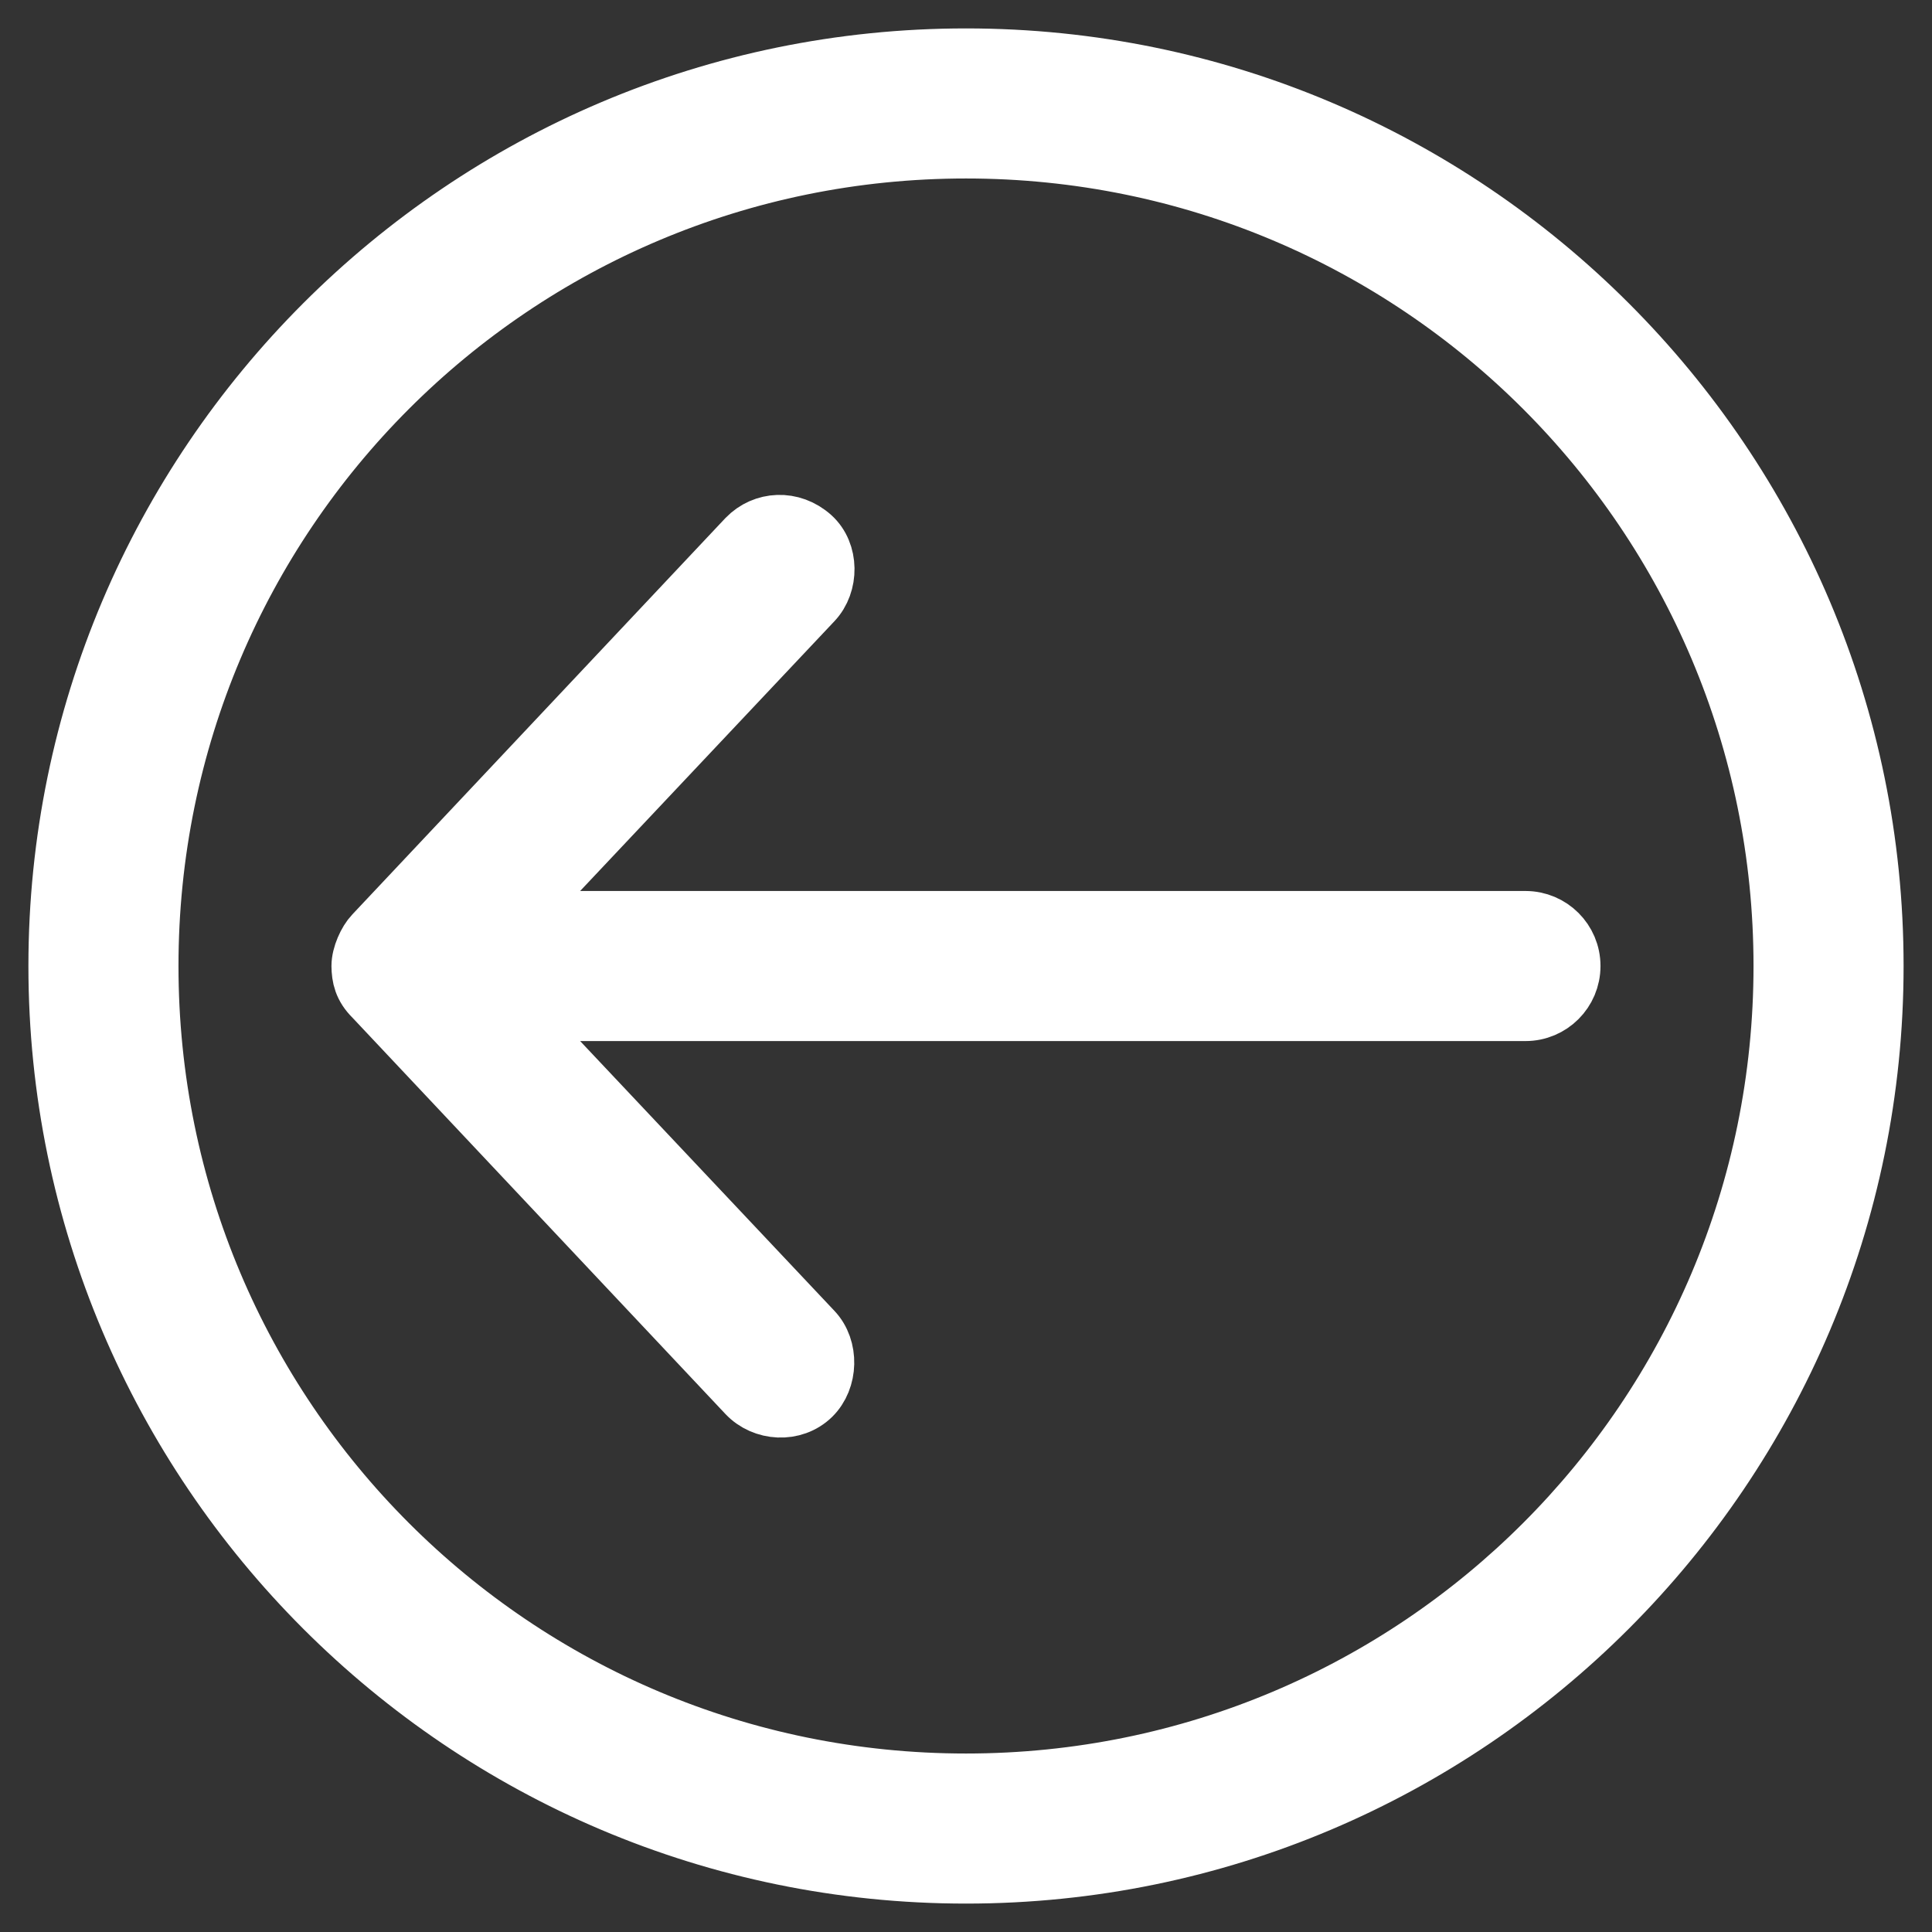 <svg width="34" height="34" viewBox="0 0 34 34" fill="none" xmlns="http://www.w3.org/2000/svg">
<rect x="0" y="0" width="34" height="34" fill="#333333" stroke="none"/>
<path d="M1 17C1 8.174 8.173 1 17 1C25.827 1 33 8.173 33 17C33 25.827 25.827 33 17 33C8.173 33 1 25.827 1 17ZM2.641 17C2.641 24.94 9.06 31.359 17 31.359C24.94 31.359 31.359 24.94 31.359 17C31.359 9.06 24.94 2.641 17 2.641C9.06 2.641 2.641 9.06 2.641 17ZM6.333 17C6.333 16.81 6.447 16.558 6.564 16.436L13.128 9.462C13.434 9.145 13.937 9.115 14.295 9.436C14.614 9.724 14.616 10.278 14.32 10.59L9.051 16.18H26.846C27.299 16.18 27.666 16.547 27.666 17C27.666 17.454 27.299 17.821 26.846 17.821H9.051L14.32 23.411C14.616 23.723 14.601 24.276 14.295 24.577C13.971 24.895 13.43 24.861 13.128 24.539L6.564 17.564C6.371 17.375 6.336 17.193 6.333 17Z" fill="white" stroke="white"/>
</svg>
